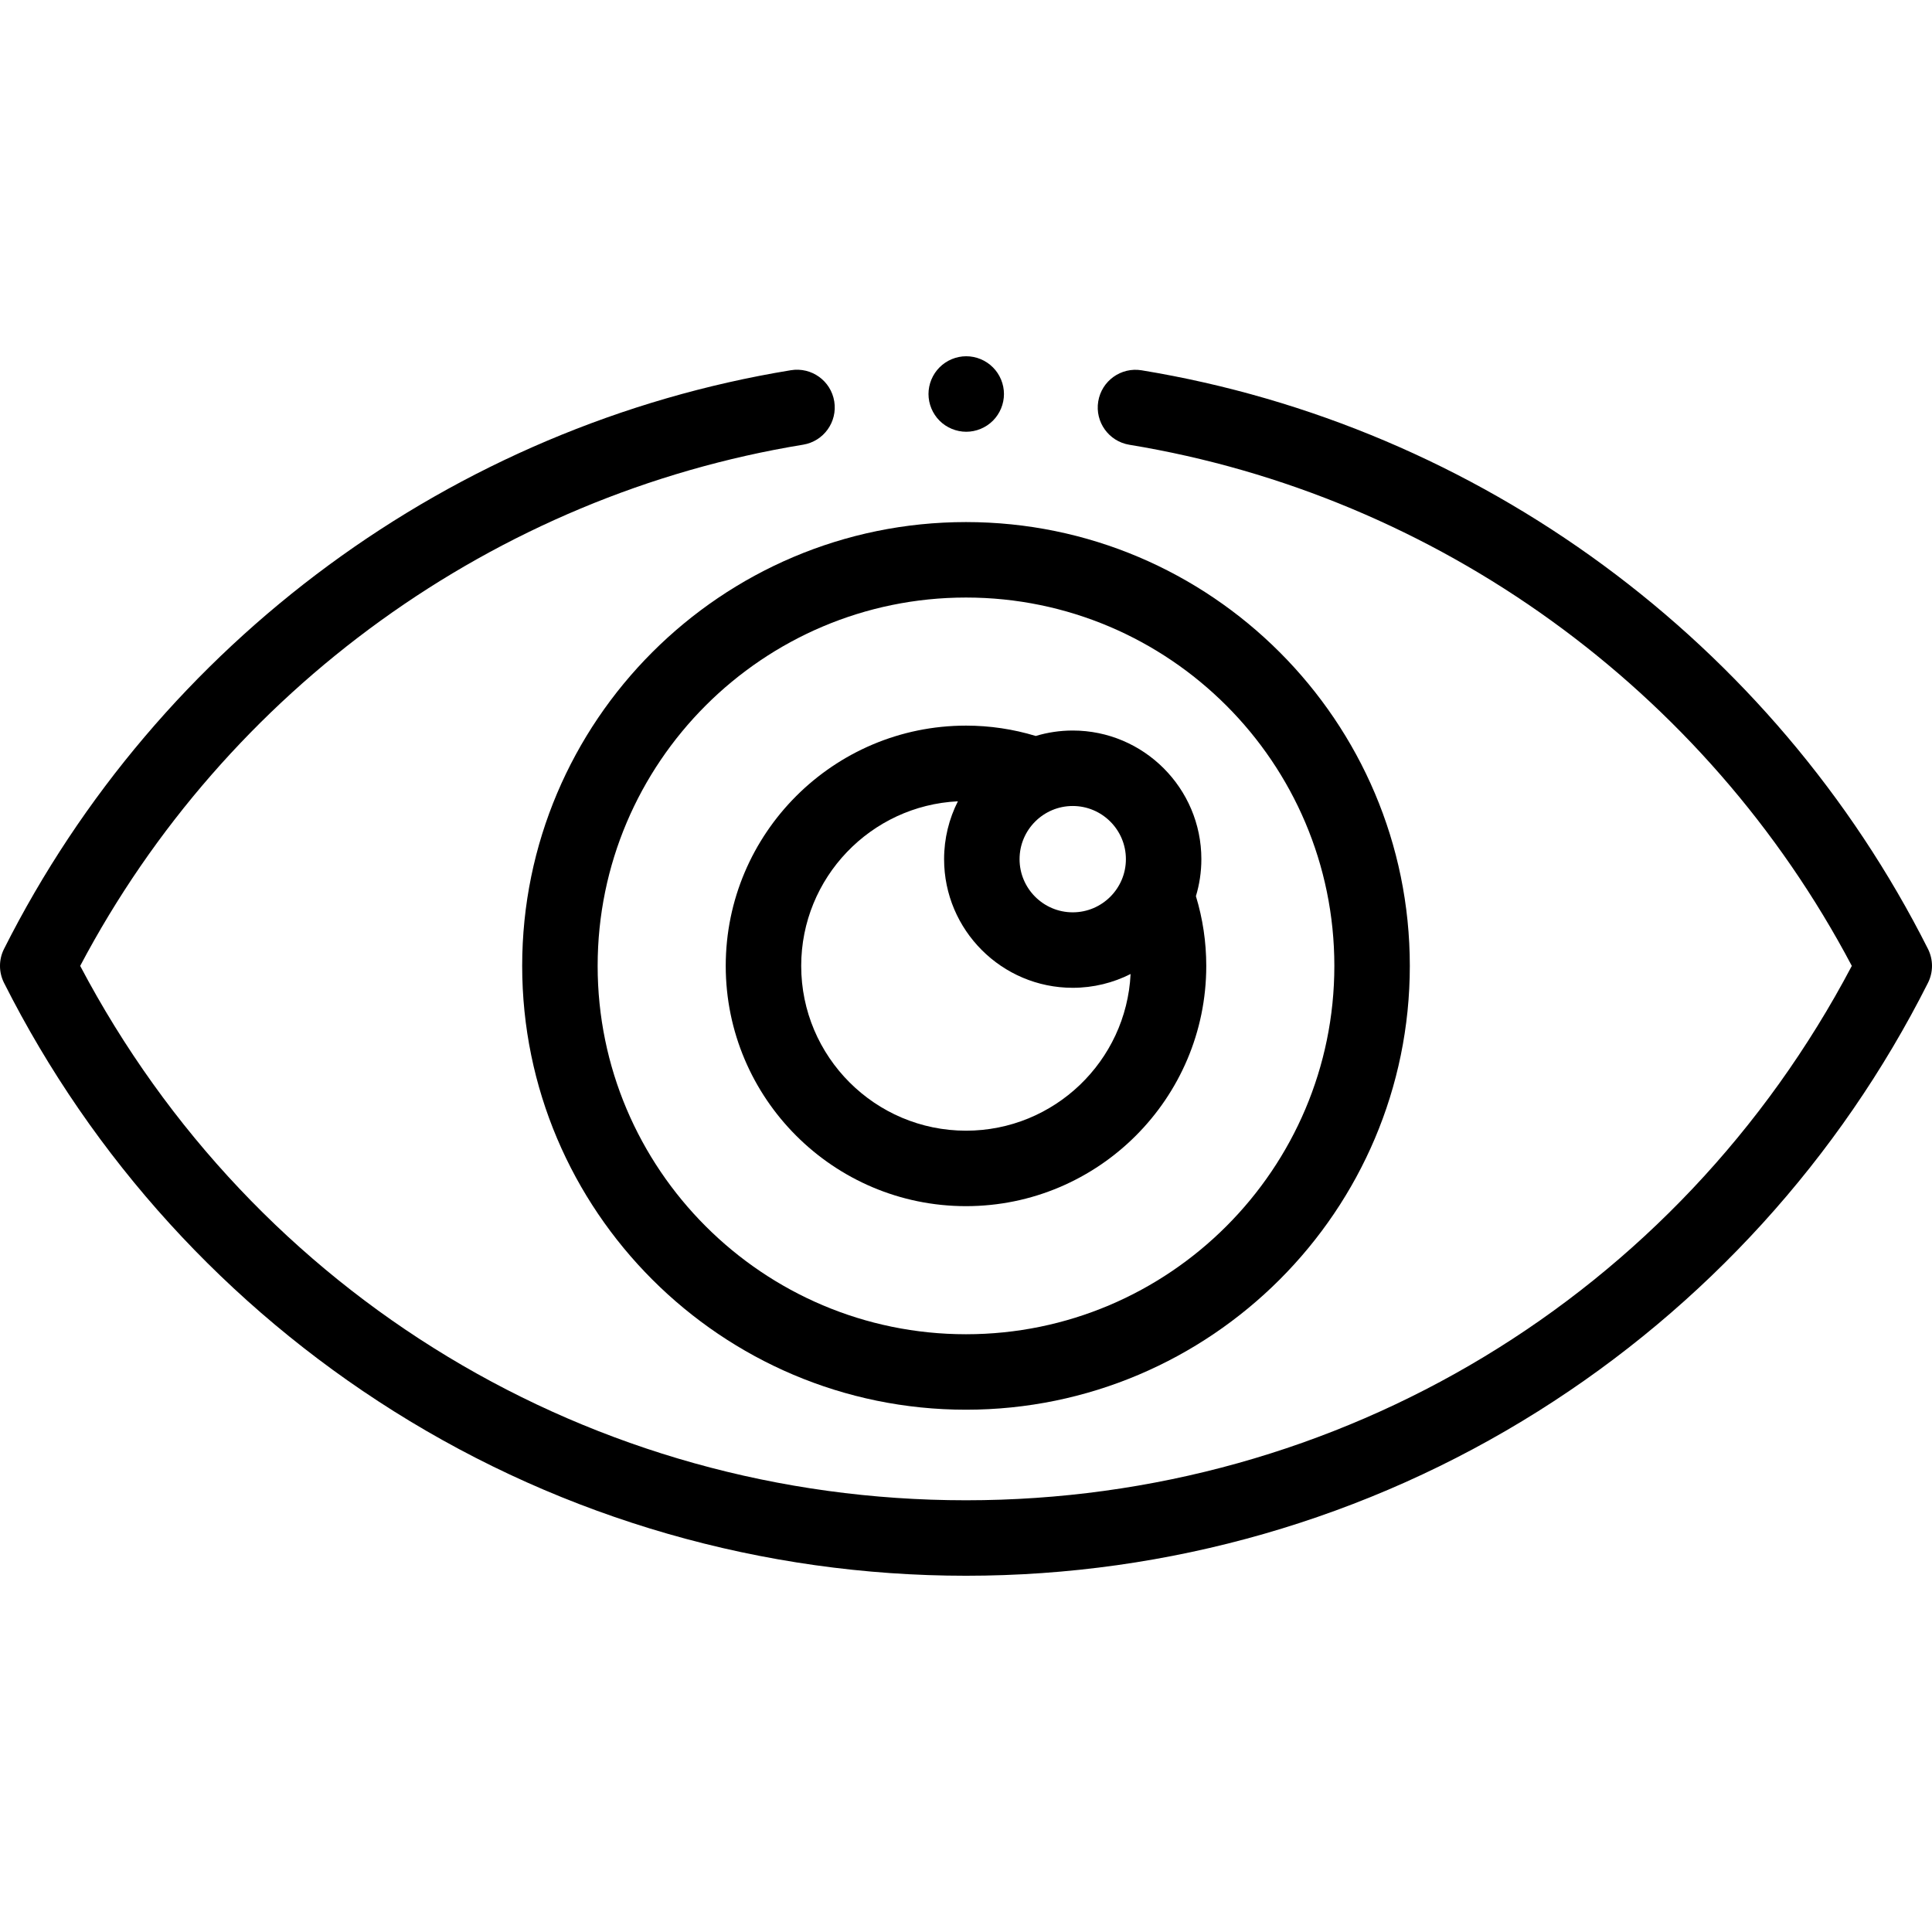 <svg id="Capa_1" enable-background="new 0 0 512 512" height="512" viewBox="0 0 512 512" width="512" xmlns="http://www.w3.org/2000/svg"><g id="XMLID_1852_"><g id="XMLID_1272_"><path id="XMLID_1273_" d="m510.931 251.472c-40.969-81.325-118.875-138.649-208.4-153.341-5.444-.893-10.592 2.799-11.487 8.248-.895 5.45 2.799 10.593 8.249 11.488 81.574 13.387 152.782 64.861 191.457 138.105-46.129 87.493-135.609 141.617-234.75 141.617s-188.621-54.124-234.749-141.616c38.695-73.292 109.947-124.768 191.581-138.125 5.45-.892 9.146-6.033 8.254-11.483s-6.024-9.142-11.484-8.254c-89.584 14.657-167.541 71.989-208.533 153.361-1.426 2.83-1.426 6.168 0 8.998 23.42 46.492 59.127 85.738 103.259 113.496 45.372 28.538 97.819 43.623 151.672 43.623s106.3-15.085 151.672-43.623c44.132-27.758 79.839-67.004 103.259-113.496 1.425-2.83 1.425-6.168 0-8.998z"/><path id="XMLID_1278_" d="m138.383 255.971c0 64.855 52.763 117.618 117.617 117.618s117.617-52.763 117.617-117.618-52.763-117.618-117.617-117.618-117.617 52.764-117.617 117.618zm215.234 0c0 53.827-43.791 97.618-97.617 97.618s-97.617-43.791-97.617-97.618 43.791-97.618 97.617-97.618 97.617 43.791 97.617 97.618z"/><path id="XMLID_1283_" d="m256 192.298c-35.109 0-63.673 28.563-63.673 63.673s28.564 63.673 63.673 63.673 63.673-28.564 63.673-63.673c0-6.313-.93-12.511-2.742-18.483.934-3.106 1.443-6.395 1.443-9.801 0-18.797-15.293-34.089-34.09-34.089-3.406 0-6.694.508-9.799 1.442-5.973-1.812-12.173-2.742-18.485-2.742zm0 107.346c-24.081 0-43.673-19.591-43.673-43.673 0-23.361 18.438-42.495 41.525-43.618-2.334 4.613-3.658 9.821-3.658 15.334 0 18.797 15.293 34.09 34.09 34.09 5.514 0 10.721-1.324 15.334-3.658-1.123 23.088-20.257 41.525-43.618 41.525zm42.374-71.957c0 7.769-6.32 14.09-14.09 14.09s-14.09-6.321-14.09-14.09 6.32-14.089 14.09-14.089 14.09 6.32 14.09 14.089z"/><path id="XMLID_1285_" d="m256.06 114.421c2.641 0 5.21-1.07 7.07-2.93 1.87-1.87 2.93-4.44 2.93-7.07s-1.06-5.21-2.93-7.07c-1.86-1.87-4.43-2.94-7.07-2.94-2.63 0-5.21 1.07-7.069 2.94-1.86 1.86-2.931 4.43-2.931 7.07 0 2.63 1.07 5.21 2.931 7.07 1.859 1.86 4.439 2.93 7.069 2.93z"/></g></g></svg>